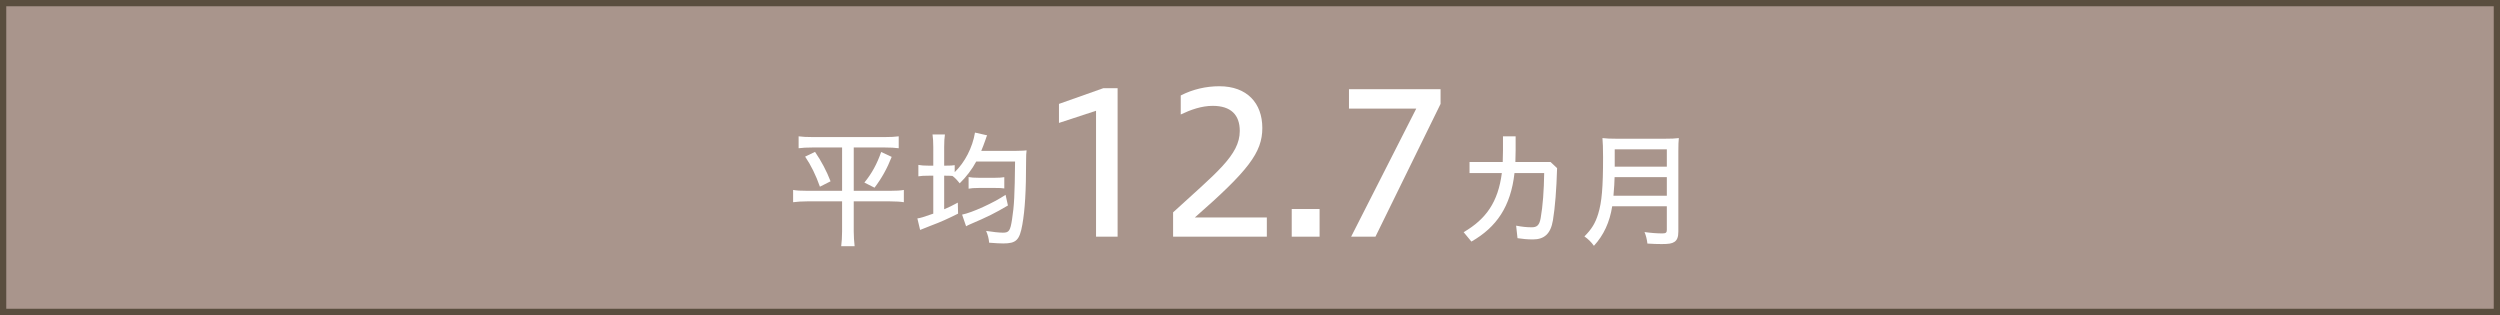 <?xml version="1.0" encoding="utf-8"?>
<!-- Generator: Adobe Illustrator 16.0.3, SVG Export Plug-In . SVG Version: 6.00 Build 0)  -->
<!DOCTYPE svg PUBLIC "-//W3C//DTD SVG 1.1//EN" "http://www.w3.org/Graphics/SVG/1.1/DTD/svg11.dtd">
<svg version="1.1" id="レイヤー_1" xmlns="http://www.w3.org/2000/svg" xmlns:xlink="http://www.w3.org/1999/xlink" x="0px"
	 y="0px" width="378.949px" height="47.749px" viewBox="0 0 378.949 47.749" enable-background="new 0 0 378.949 47.749"
	 xml:space="preserve">
<rect x="0" y="0" width="378.949" height="47.749" fill="#333333" stroke="none"/>
<g>
	<g>
		
			<rect x="0.474" y="0.474" fill="#A9958C" stroke="#5A4E3F" stroke-width="0.948" stroke-miterlimit="10" width="378" height="46.8"/>
	</g>
</g>
<g>
	<g>
		<path fill="#FFFFFF" d="M123.2,22.355c-0.892,0-1.595,0.038-2.146,0.114v-1.805c0.532,0.076,1.234,0.114,2.184,0.114h10.804
			c0.949,0,1.652-0.038,2.184-0.114v1.805c-0.513-0.076-1.31-0.114-2.146-0.114h-4.671v6.569h5.468c0.912,0,1.652-0.037,2.127-0.133
			v1.861c-0.456-0.076-1.215-0.133-2.222-0.133h-5.374v4.557c0,0.664,0.057,1.633,0.133,2.24h-2.032
			c0.076-0.607,0.133-1.387,0.133-2.24v-4.557h-5.184c-0.892,0-1.708,0.057-2.24,0.133v-1.861c0.532,0.096,1.158,0.133,2.203,0.133
			h5.221v-6.569H123.2z M123.542,23.021c0.968,1.424,1.747,2.885,2.355,4.461l-1.614,0.817c-0.608-1.729-1.349-3.247-2.241-4.558
			L123.542,23.021z M135.162,23.779c-0.684,1.747-1.519,3.247-2.602,4.671l-1.537-0.778c1.12-1.368,1.917-2.829,2.544-4.633
			L135.162,23.779z"/>
		<path fill="#FFFFFF" d="M141.466,22.279c0-0.835-0.038-1.329-0.114-1.899h1.88c-0.076,0.514-0.114,1.064-0.114,1.881v2.848h0.247
			c0.741,0,1.025-0.02,1.348-0.076v1.063c1.538-1.481,2.697-3.722,3.076-6l1.842,0.418c-0.095,0.189-0.114,0.247-0.228,0.607
			c-0.247,0.702-0.475,1.31-0.665,1.747h5.165c1.234-0.02,1.348-0.038,1.708-0.076c-0.057,0.361-0.075,0.836-0.075,1.576
			c0,4.596-0.171,7.424-0.57,9.684c-0.417,2.354-0.93,2.849-2.906,2.849c-0.475,0-1.158-0.038-2.126-0.114
			c-0.057-0.646-0.171-1.102-0.456-1.785c0.949,0.152,1.994,0.266,2.545,0.266c0.93,0,1.12-0.285,1.386-2.031
			c0.323-2.089,0.399-3.607,0.456-8.754h-5.886c-0.646,1.197-1.5,2.317-2.507,3.305c-0.417-0.532-0.816-0.932-1.101-1.121
			c-0.266-0.019-0.589-0.037-1.044-0.037h-0.209v5.088c0.759-0.322,1.12-0.493,2.069-1.006l0.038,1.67
			c-1.652,0.817-2.506,1.216-4.177,1.843l-1.576,0.627l-0.417-1.747c0.456-0.057,0.892-0.189,2.412-0.723v-5.752h-0.665
			c-0.76,0-1.14,0.019-1.595,0.095v-1.729c0.417,0.076,0.835,0.114,1.614,0.114h0.646V22.279z M152.783,31.146
			c-1.956,1.158-3.058,1.709-5.773,2.868c-0.247,0.113-0.379,0.17-0.569,0.284l-0.607-1.767c1.481-0.284,4.785-1.784,6.589-3
			L152.783,31.146z M146.82,26.837c0.379,0.076,0.835,0.113,1.614,0.113h2.316c0.627,0,1.197-0.037,1.481-0.096v1.71
			c-0.323-0.058-0.684-0.075-1.443-0.075h-2.374c-0.759,0-1.215,0.037-1.595,0.113V26.837z"/>
		<path fill="#FFFFFF" d="M166.137,35.875V16.79l-5.619,1.843v-2.884l6.718-2.378h2.17v22.504H166.137z"/>
		<path fill="#FFFFFF" d="M177.817,35.875v-3.687c6.51-5.975,10.107-8.65,10.107-12.337c0-2.438-1.338-3.806-4.103-3.806
			c-1.694,0-3.359,0.596-4.846,1.309v-2.883c1.844-0.951,3.865-1.398,5.856-1.398c4.192,0,6.511,2.557,6.511,6.332
			c0,3.717-2.141,6.48-10.227,13.557h10.911v2.913H177.817z"/>
		<path fill="#FFFFFF" d="M200.021,31.683v4.192h-4.222v-4.192H200.021z"/>
		<path fill="#FFFFFF" d="M204.805,35.875l9.87-19.412h-10.197v-2.942h13.883v2.229l-9.869,20.126H204.805z"/>
		<path fill="#FFFFFF" d="M222.751,26.229v-1.671h5.032c0.019-0.551,0.038-1.12,0.038-1.709v-2.184h1.918v2.146
			c0,0.588-0.02,1.177-0.038,1.746h5.335l0.988,0.932c-0.096,3.303-0.305,5.885-0.627,7.879c-0.342,2.107-1.348,2.924-3.038,2.924
			c-0.798,0-1.633-0.075-2.335-0.189l-0.209-1.898c0.892,0.171,1.576,0.246,2.373,0.246c0.74,0,1.158-0.266,1.348-1.404
			c0.323-1.823,0.494-4.158,0.531-6.817h-4.5c-0.568,5.07-2.715,8.202-6.531,10.388l-1.178-1.425
			c3.418-1.994,5.223-4.576,5.792-8.963H222.751z"/>
		<path fill="#FFFFFF" d="M244.378,31.261c-0.38,2.431-1.291,4.386-2.772,6c-0.398-0.569-0.911-1.063-1.442-1.424
			c1.082-1.082,1.652-1.994,2.088-3.418c0.551-1.785,0.74-3.988,0.74-8.582c0-1.406-0.037-2.241-0.094-2.906
			c0.645,0.076,1.215,0.096,2.068,0.096h7.443c0.932,0,1.463-0.02,2.07-0.096c-0.057,0.514-0.076,1.007-0.076,2.032v12.134
			c0,0.834-0.189,1.31-0.607,1.575c-0.379,0.247-0.836,0.323-1.918,0.323c-0.627,0-1.311-0.02-2.164-0.076
			c-0.076-0.646-0.209-1.196-0.438-1.747c0.912,0.134,1.899,0.209,2.678,0.209c0.551,0,0.703-0.114,0.703-0.531v-3.589H244.378z
			 M252.658,29.665v-2.811h-7.918c0,0.475-0.076,1.805-0.172,2.811H252.658z M252.658,25.261V22.64h-7.899v2.621H252.658z"/>
	</g>
</g>
<g>
</g>
<g>
</g>
<g>
</g>
<g>
</g>
<g>
</g>
<g>
</g>
<g>
</g>
<g>
</g>
<g>
</g>
<g>
</g>
<g>
</g>
<g>
</g>
<g>
</g>
<g>
</g>
<g>
</g>
</svg>
